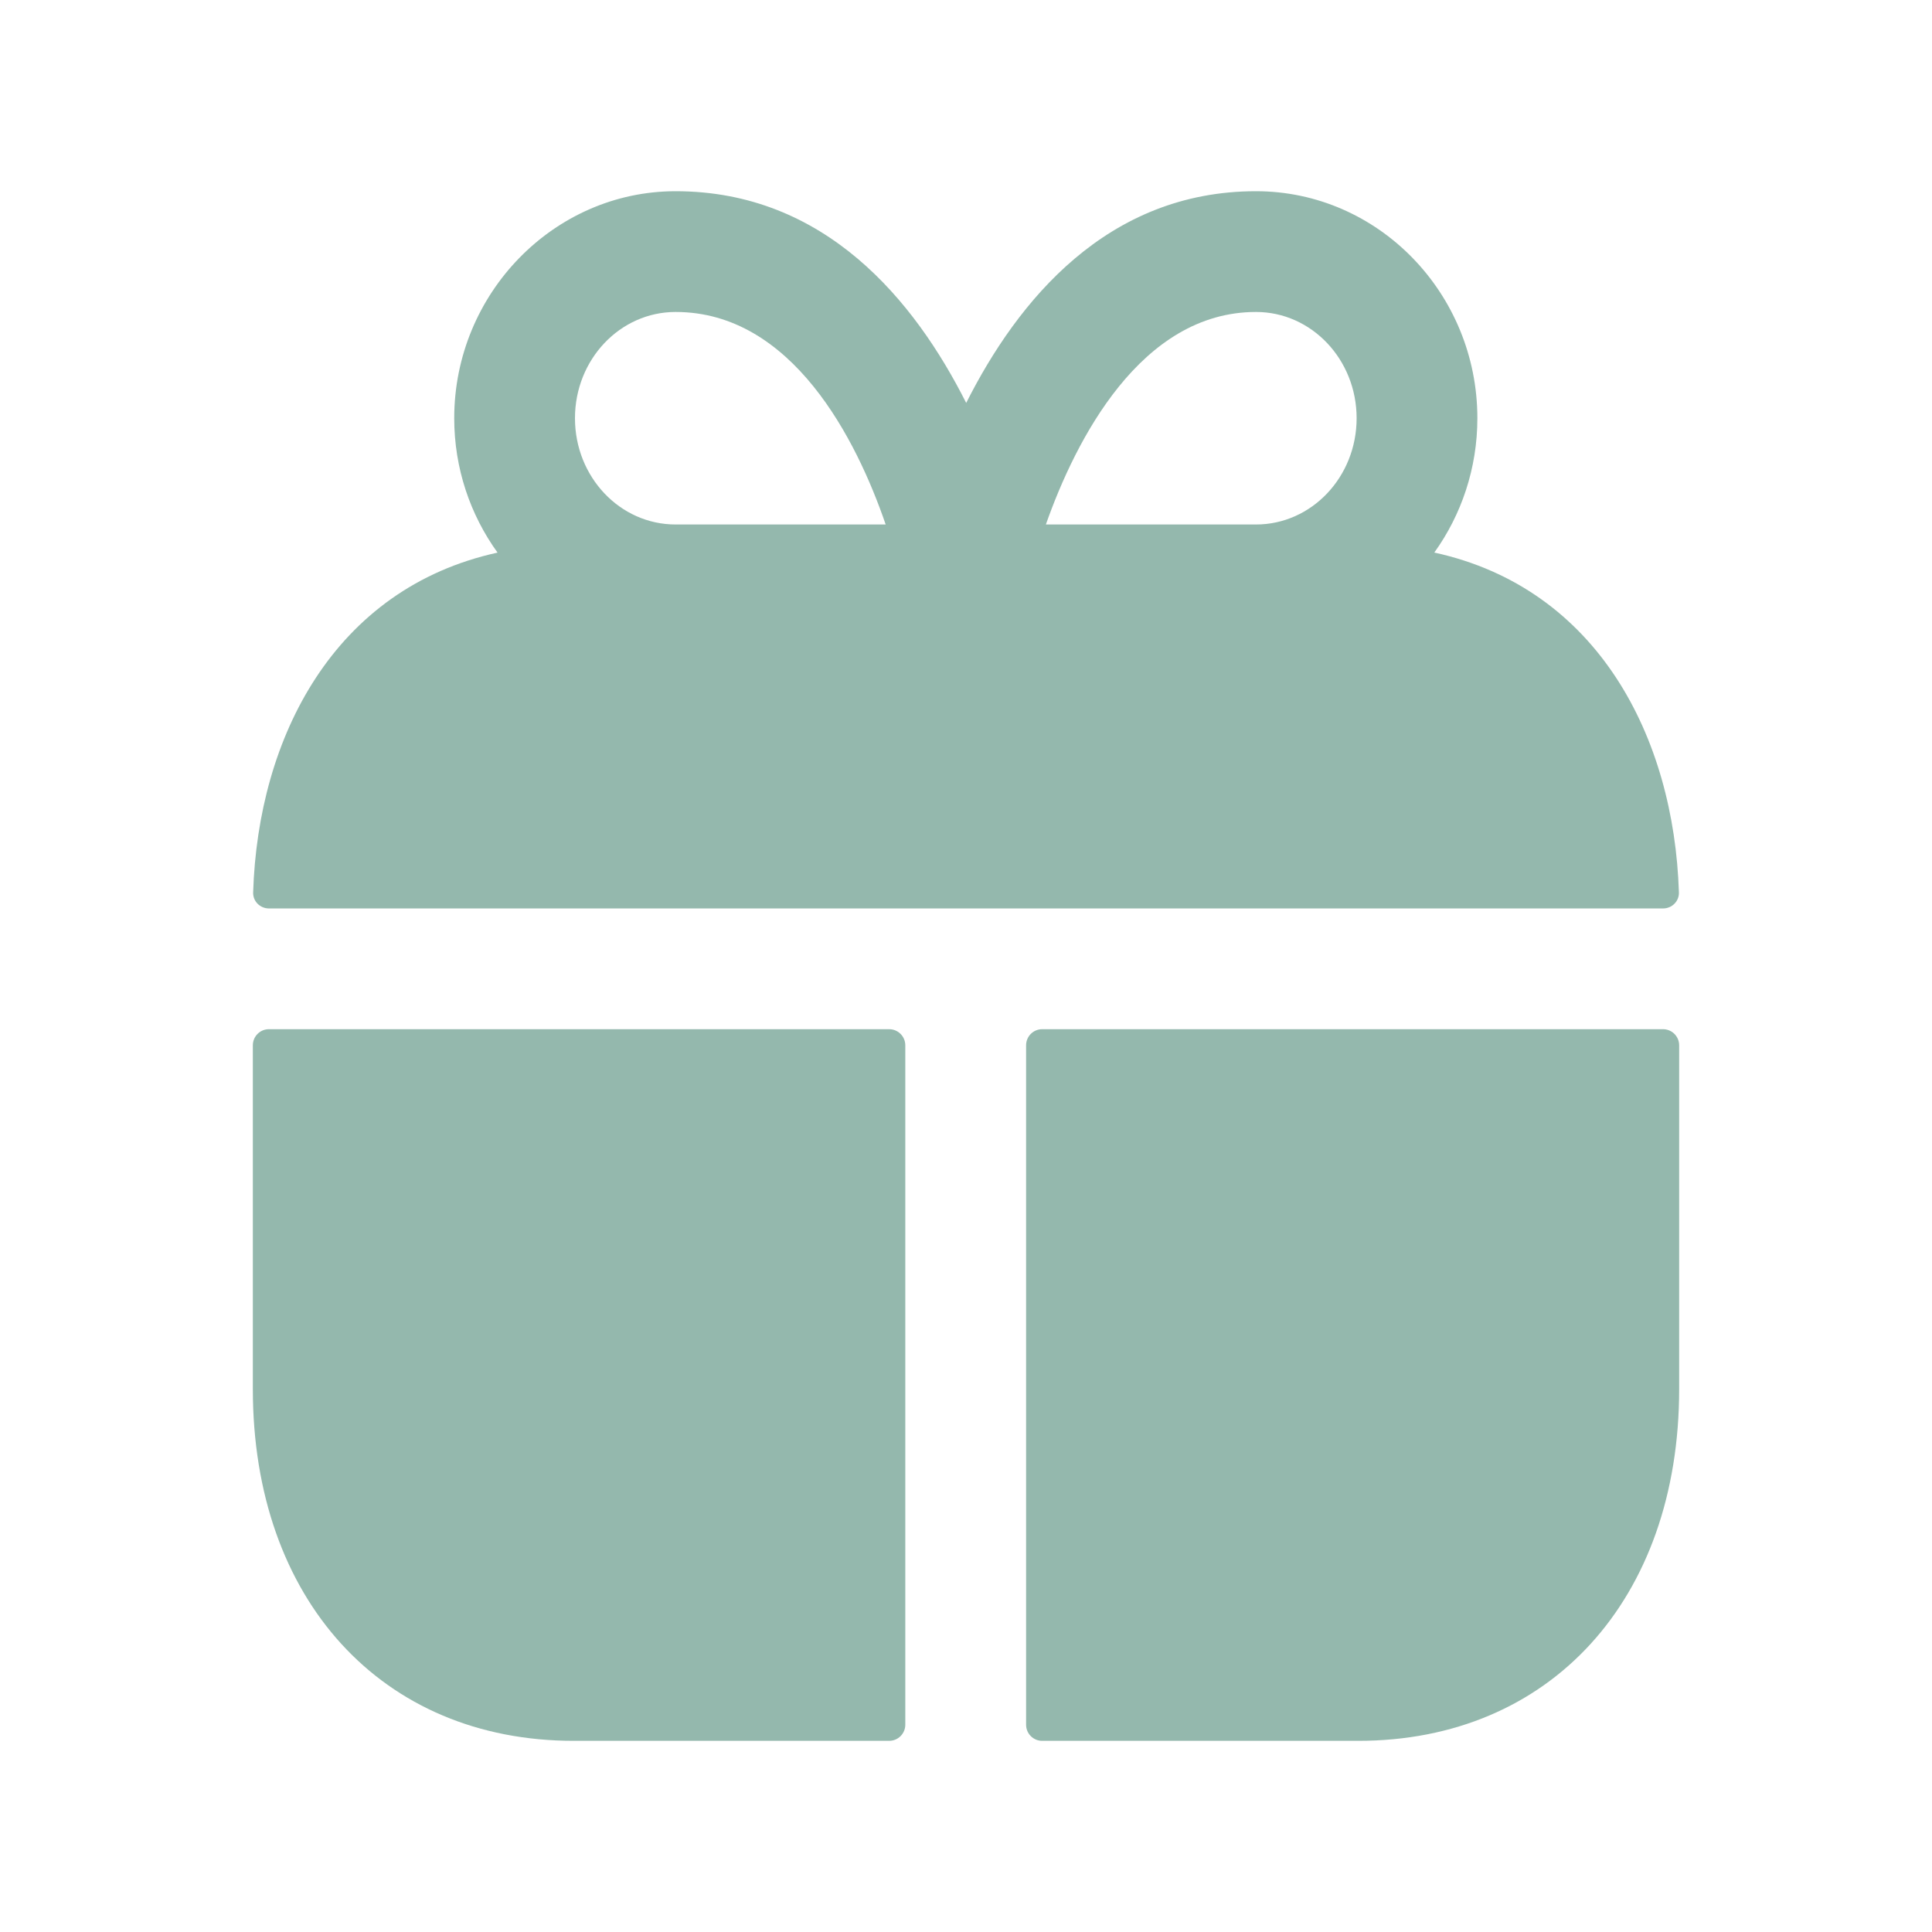 <svg xmlns="http://www.w3.org/2000/svg" fill="none" viewBox="0 0 38 38" height="38" width="38">
<path fill-opacity="0.5" fill="#2B735D" d="M28.211 10.868C31.426 11.57 32.926 14.5 33.022 17.552C33.028 17.727 32.885 17.868 32.711 17.868H19.016C19.009 17.868 19.002 17.868 18.994 17.868C18.987 17.868 18.98 17.868 18.973 17.868H5.29C5.115 17.868 4.973 17.727 4.979 17.552C5.075 14.501 6.573 11.573 9.786 10.869C9.251 10.128 8.934 9.213 8.934 8.226C8.934 5.772 10.897 3.761 13.288 3.761C16.233 3.761 17.99 5.914 19.004 7.925C20.017 5.914 21.775 3.761 24.704 3.761C27.11 3.761 29.058 5.772 29.058 8.226C29.058 9.212 28.743 10.127 28.211 10.868ZM11.309 8.226C11.309 9.382 12.195 10.316 13.288 10.316H17.42C16.85 8.653 15.584 6.136 13.288 6.136C12.195 6.136 11.309 7.07 11.309 8.226ZM20.571 10.316H24.704C25.796 10.316 26.683 9.382 26.683 8.226C26.683 7.07 25.796 6.136 24.704 6.136C22.439 6.136 21.157 8.653 20.571 10.316Z" clip-rule="evenodd" fill-rule="evenodd"></path>
<path fill-opacity="0.5" fill="#2B735D" d="M5.289 20.243C5.114 20.243 4.973 20.385 4.973 20.56V27.321C4.973 31.459 7.509 34.24 11.284 34.24H17.489C17.664 34.24 17.806 34.098 17.806 33.923V20.56C17.806 20.385 17.664 20.243 17.489 20.243H5.289Z"></path>
<path fill-opacity="0.5" fill="#2B735D" d="M20.498 20.243C20.323 20.243 20.182 20.385 20.182 20.56V33.923C20.182 34.098 20.323 34.24 20.498 34.24H26.716C30.49 34.24 33.027 31.459 33.027 27.321V20.56C33.027 20.385 32.885 20.243 32.71 20.243H20.498Z"></path>
</svg>
